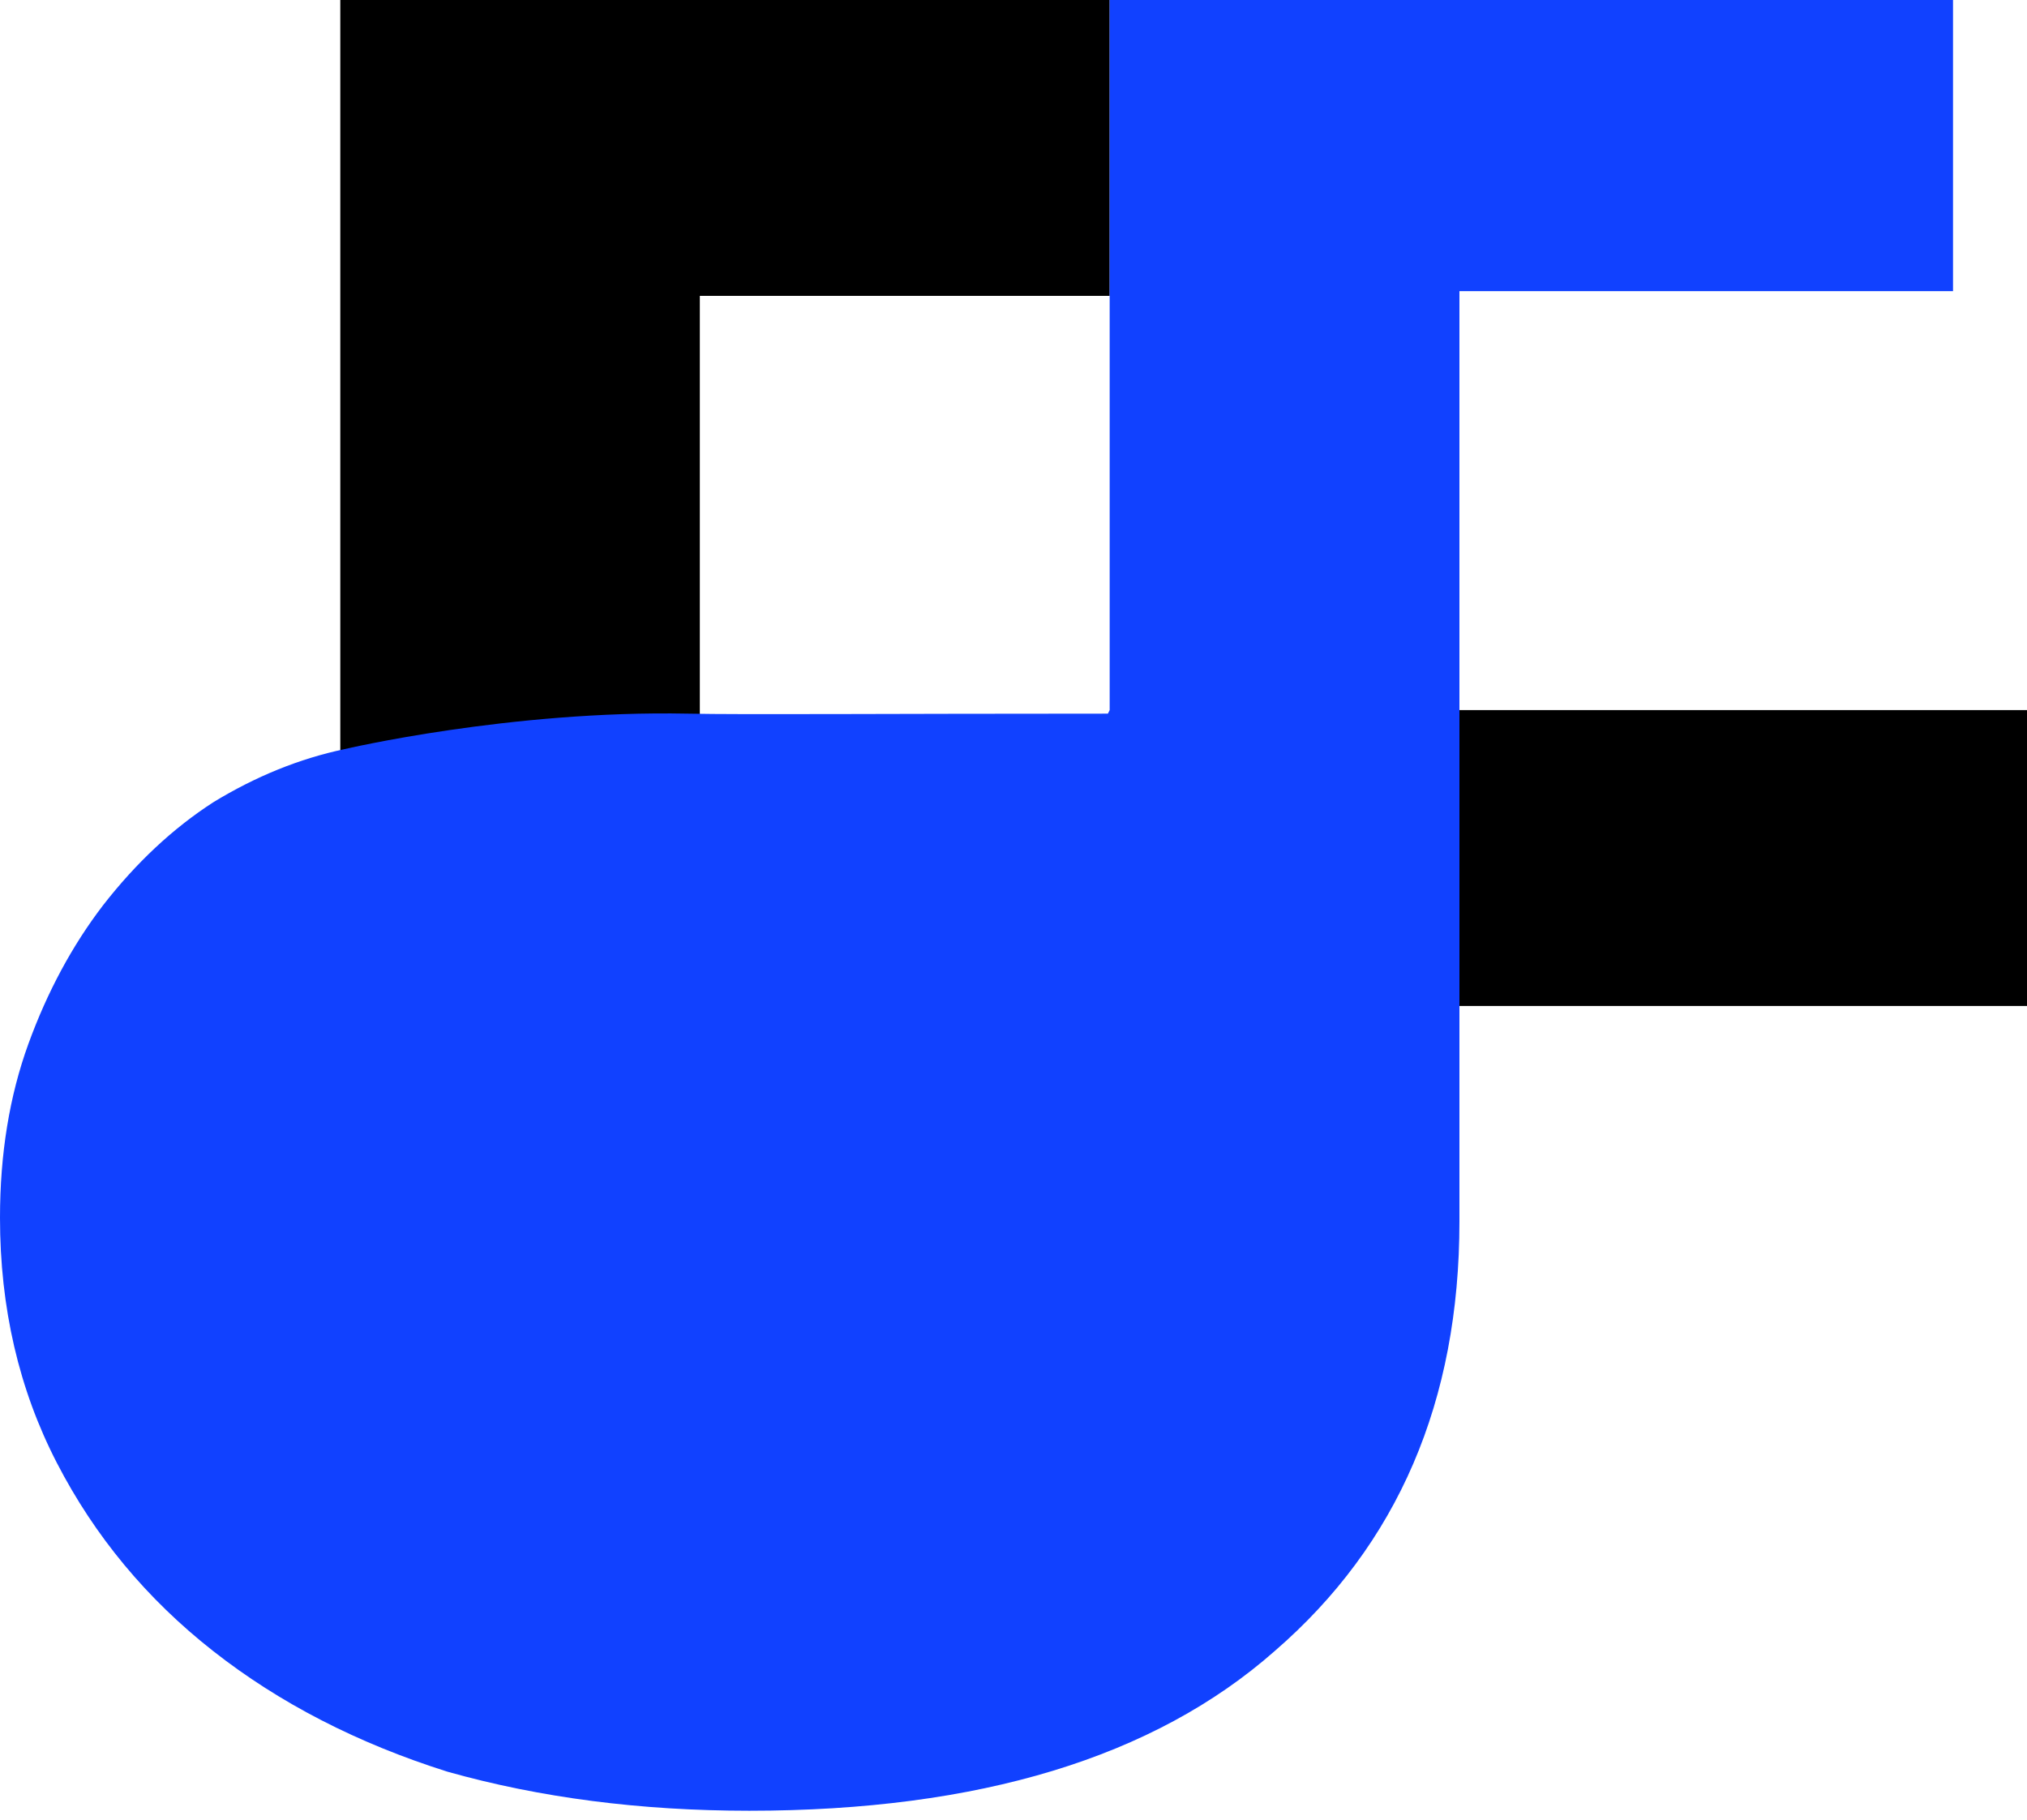 <svg width="137" height="123" viewBox="0 0 137 123" fill="none" xmlns="http://www.w3.org/2000/svg">
    <style>
        /* Theme-aware halftone dots */
        .halftone-dot {
        fill: #000000; /* Black dots for light mode */
        }

        @media (prefers-color-scheme: dark) {
        .halftone-dot {
        fill: #ffffff; /* White dots for dark mode */
        }
        }
    </style>

    <defs>
        <!-- Halftone dot pattern: theme-aware dots only (no background) -->
        <pattern id="halftoneDotsOnly" patternUnits="userSpaceOnUse" width="12" height="12">
            <circle class="halftone-dot" cx="8" cy="7" r="3" opacity="0.8"/>
        </pattern>

        <!-- Fade-bottom gradient mask: dots fade from invisible (top) to visible (bottom) -->
        <linearGradient id="fadeBottomGradient" x1="0%" y1="0%" x2="0%" y2="100%">
            <stop offset="0%" stop-color="white" stop-opacity="0"/>
            <stop offset="10%" stop-color="white" stop-opacity="0"/>
            <stop offset="100%" stop-color="white" stop-opacity="1"/>
        </linearGradient>

        <!-- Mask that applies the fade gradient to the dots -->
        <mask id="fadeBottomMask">
            <rect width="100%" height="100%" fill="url(#fadeBottomGradient)"/>
        </mask>
    </defs>

    <!-- Main shapes filled with theme-aware colors -->
    <rect x="98" y="48" width="39" height="20" stroke-width="4" fill="currentColor"/>
    <path d="M47.3 51H23V0H75V20H47.3V51Z" stroke-width="4" fill="currentColor"/>

    <!-- Blue path with fading halftone dots: solid blue with dots that fade from top to bottom -->
    <g>
        <!-- Base layer: solid blue fill (no fade) -->
        <path
                fill-rule="evenodd"
                clip-rule="evenodd"
                d="M132 19.68H98.64V48.24L98.64 67.68L98.64 82.56C98.64 94.719 94.48 104.4 86.16 111.6C78 118.8 66.16 122.4 50.64 122.4C43.28 122.4 36.48 121.52 30.24 119.76C24.16 117.84 18.88 115.12 14.4 111.6C9.92 108.08 6.4 103.84 3.84 98.88C1.28 93.92 4.28318e-05 88.4 0 82.32C0 78 0.64 74.08 1.92 70.56C3.2 67.04 4.88 63.92 6.96 61.2C9.2 58.32 11.68 56 14.4 54.24C17.28 52.48 20.24 51.28 23.28 50.64C23.28 50.64 34.5 48 46.5 48.24C50.329 48.317 59.428 48.24 74.88 48.24L75 48V0H132V19.68Z"
                fill="#1141FF"
        />

        <!-- Top layer: fading halftone dots (invisible at top, visible at bottom) -->
        <path
                fill-rule="evenodd"
                clip-rule="evenodd"
                d="M132 19.68H98.64V48.24L98.64 67.68L98.64 82.56C98.64 94.719 94.48 104.4 86.16 111.6C78 118.8 66.16 122.4 50.64 122.4C43.28 122.4 36.48 121.52 30.24 119.76C24.16 117.84 18.88 115.12 14.4 111.6C9.92 108.08 6.4 103.84 3.84 98.88C1.28 93.92 4.28318e-05 88.4 0 82.32C0 78 0.64 74.08 1.92 70.56C3.2 67.04 4.88 63.92 6.96 61.2C9.2 58.32 11.68 56 14.4 54.24C17.28 52.48 20.24 51.28 23.28 50.64C23.28 50.64 34.5 48 46.5 48.24C50.329 48.317 59.428 48.24 74.88 48.24L75 48V0H132V19.68Z"
                fill="url(#halftoneDotsOnly)"
                mask="url(#fadeBottomMask)"
        />

        <!-- Stroke outline (on top) -->
        <path
                fill-rule="evenodd"
                clip-rule="evenodd"
                d="M132 19.68H98.64V48.24L98.64 67.68L98.64 82.56C98.64 94.719 94.48 104.4 86.16 111.6C78 118.8 66.16 122.4 50.64 122.4C43.28 122.4 36.48 121.52 30.24 119.76C24.16 117.84 18.88 115.12 14.4 111.6C9.92 108.08 6.4 103.84 3.84 98.88C1.28 93.92 4.28318e-05 88.4 0 82.32C0 78 0.64 74.08 1.92 70.56C3.2 67.04 4.88 63.92 6.96 61.2C9.2 58.32 11.68 56 14.4 54.24C17.28 52.48 20.24 51.28 23.28 50.64C23.28 50.64 34.5 48 46.5 48.24C50.329 48.317 59.428 48.24 74.88 48.24L75 48V0H132V19.68Z"
                fill="none"
        />
    </g>


</svg>
